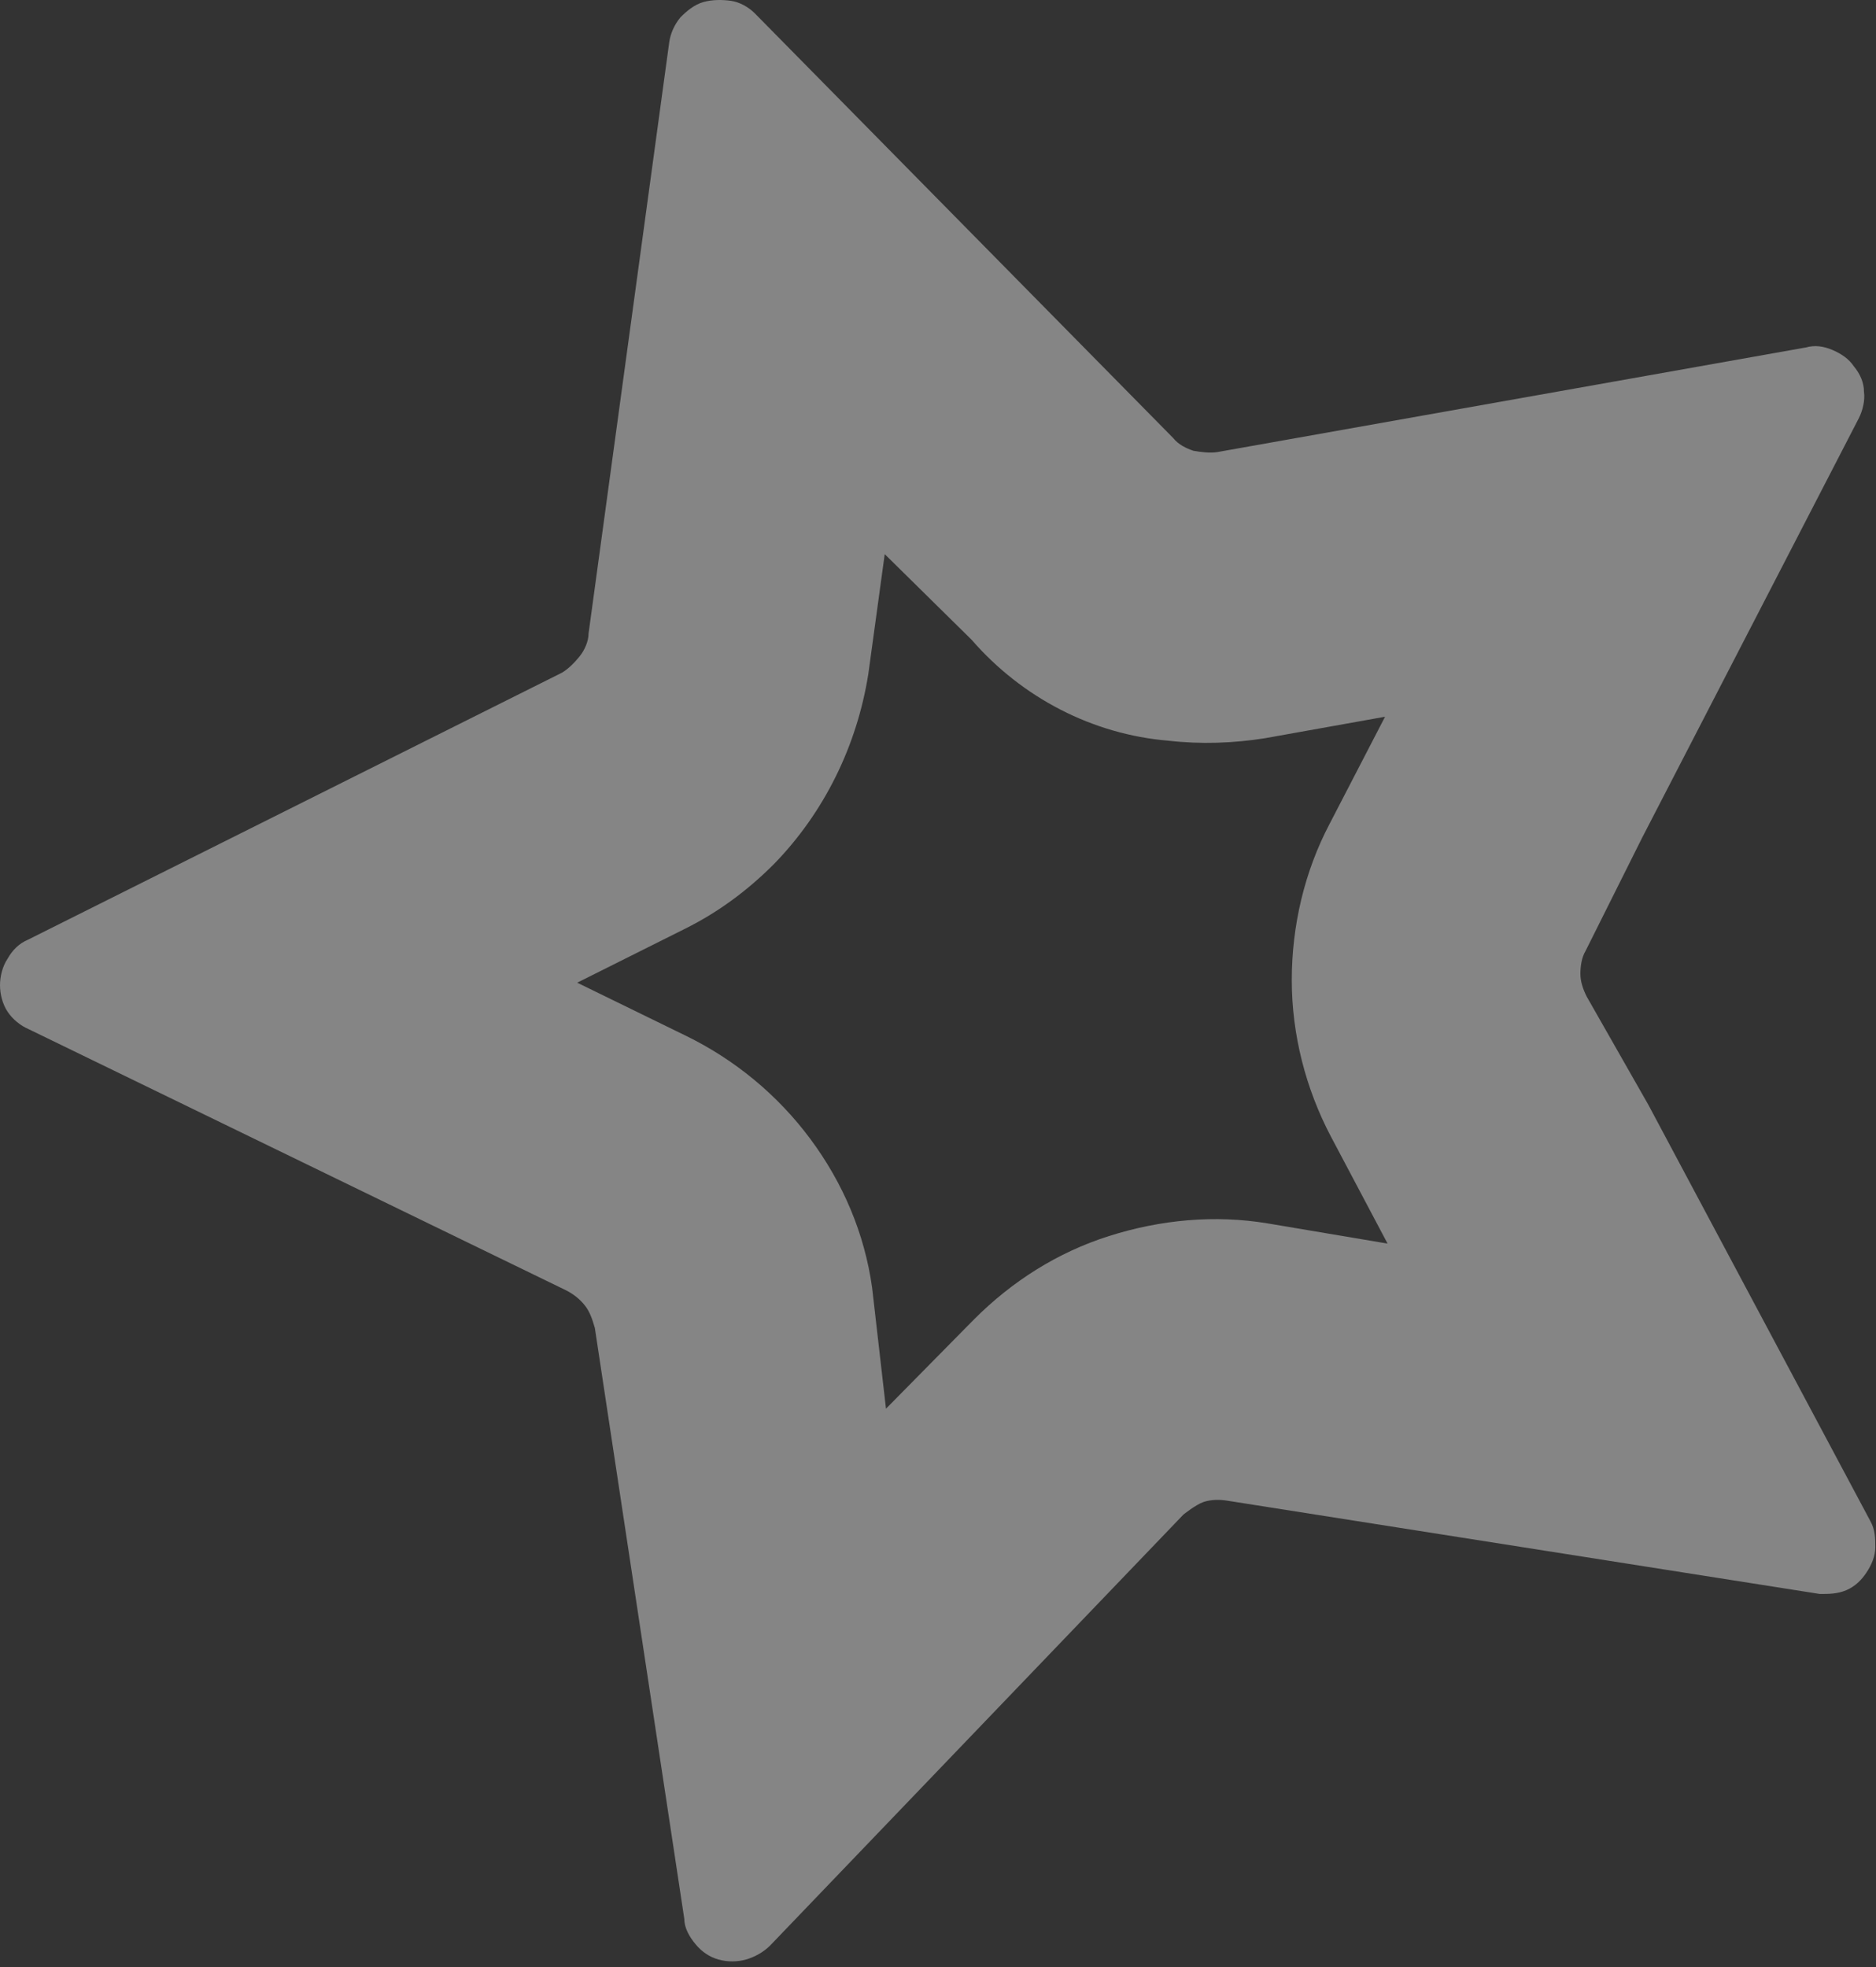 <svg width="103" height="108" viewBox="0 0 103 108" fill="none" xmlns="http://www.w3.org/2000/svg">
<rect x="0" y="0" width="103" height="108" fill="#333333" stroke="none"/>
<path d="M64.489 24.125L41.447 0.737C41.102 0.391 40.617 0.115 40.133 0.045C39.648 -0.024 39.095 -0.024 38.611 0.115C38.126 0.253 37.711 0.599 37.365 0.945C37.019 1.36 36.811 1.844 36.742 2.329L32.314 34.781C32.314 35.196 32.106 35.681 31.829 36.026C31.553 36.372 31.207 36.718 30.861 36.926L1.522 51.595C1.038 51.803 0.692 52.149 0.415 52.633C0.138 53.048 -2.36371e-06 53.602 -2.34254e-06 54.086C-2.32137e-06 54.571 0.138 55.124 0.415 55.539C0.692 55.954 1.107 56.3 1.591 56.508L31.068 70.831C31.483 71.039 31.829 71.316 32.106 71.662C32.383 72.007 32.521 72.423 32.66 72.907L37.573 105.359C37.573 105.844 37.849 106.328 38.195 106.743C38.541 107.158 38.956 107.435 39.441 107.573C39.925 107.712 40.479 107.712 40.963 107.573C41.447 107.435 41.932 107.158 42.278 106.812L64.974 83.148C64.974 83.148 65.665 82.594 66.081 82.456C66.496 82.317 66.98 82.317 67.395 82.387L99.917 87.507C100.401 87.507 100.885 87.507 101.37 87.299C101.854 87.092 102.2 86.746 102.477 86.331C102.754 85.916 102.961 85.431 102.961 84.947C102.961 84.463 102.961 83.978 102.684 83.494L90.506 60.66L87.116 54.709C86.908 54.294 86.77 53.879 86.77 53.463C86.77 53.048 86.839 52.564 87.047 52.218L90.16 45.99L102.062 22.949C102.269 22.534 102.408 21.98 102.339 21.496C102.339 21.011 102.131 20.527 101.785 20.112C101.508 19.697 101.093 19.42 100.609 19.212C100.124 19.005 99.64 18.935 99.156 19.074L66.842 24.817C66.427 24.886 65.942 24.817 65.527 24.748C65.112 24.609 64.697 24.402 64.42 24.056L64.489 24.125ZM53.349 35.127C56.117 38.31 59.992 40.316 64.143 40.663C65.942 40.87 67.741 40.801 69.471 40.524L76.045 39.348L73 45.229C71.616 47.859 70.924 50.834 70.924 53.809C70.924 56.785 71.685 59.76 73.069 62.389L76.183 68.271L69.61 67.164C66.703 66.68 63.728 66.956 60.891 67.856C58.054 68.755 55.563 70.347 53.487 72.423L48.644 77.335L47.883 70.693C47.467 67.718 46.291 64.95 44.492 62.528C42.693 60.106 40.34 58.169 37.642 56.854L31.691 53.948L37.642 50.972C39.441 50.073 41.032 48.897 42.485 47.444C45.253 44.607 47.052 40.939 47.675 36.995L48.575 30.422L53.28 35.058L53.349 35.127Z" fill="white" fill-opacity="0.4"/>
</svg>
